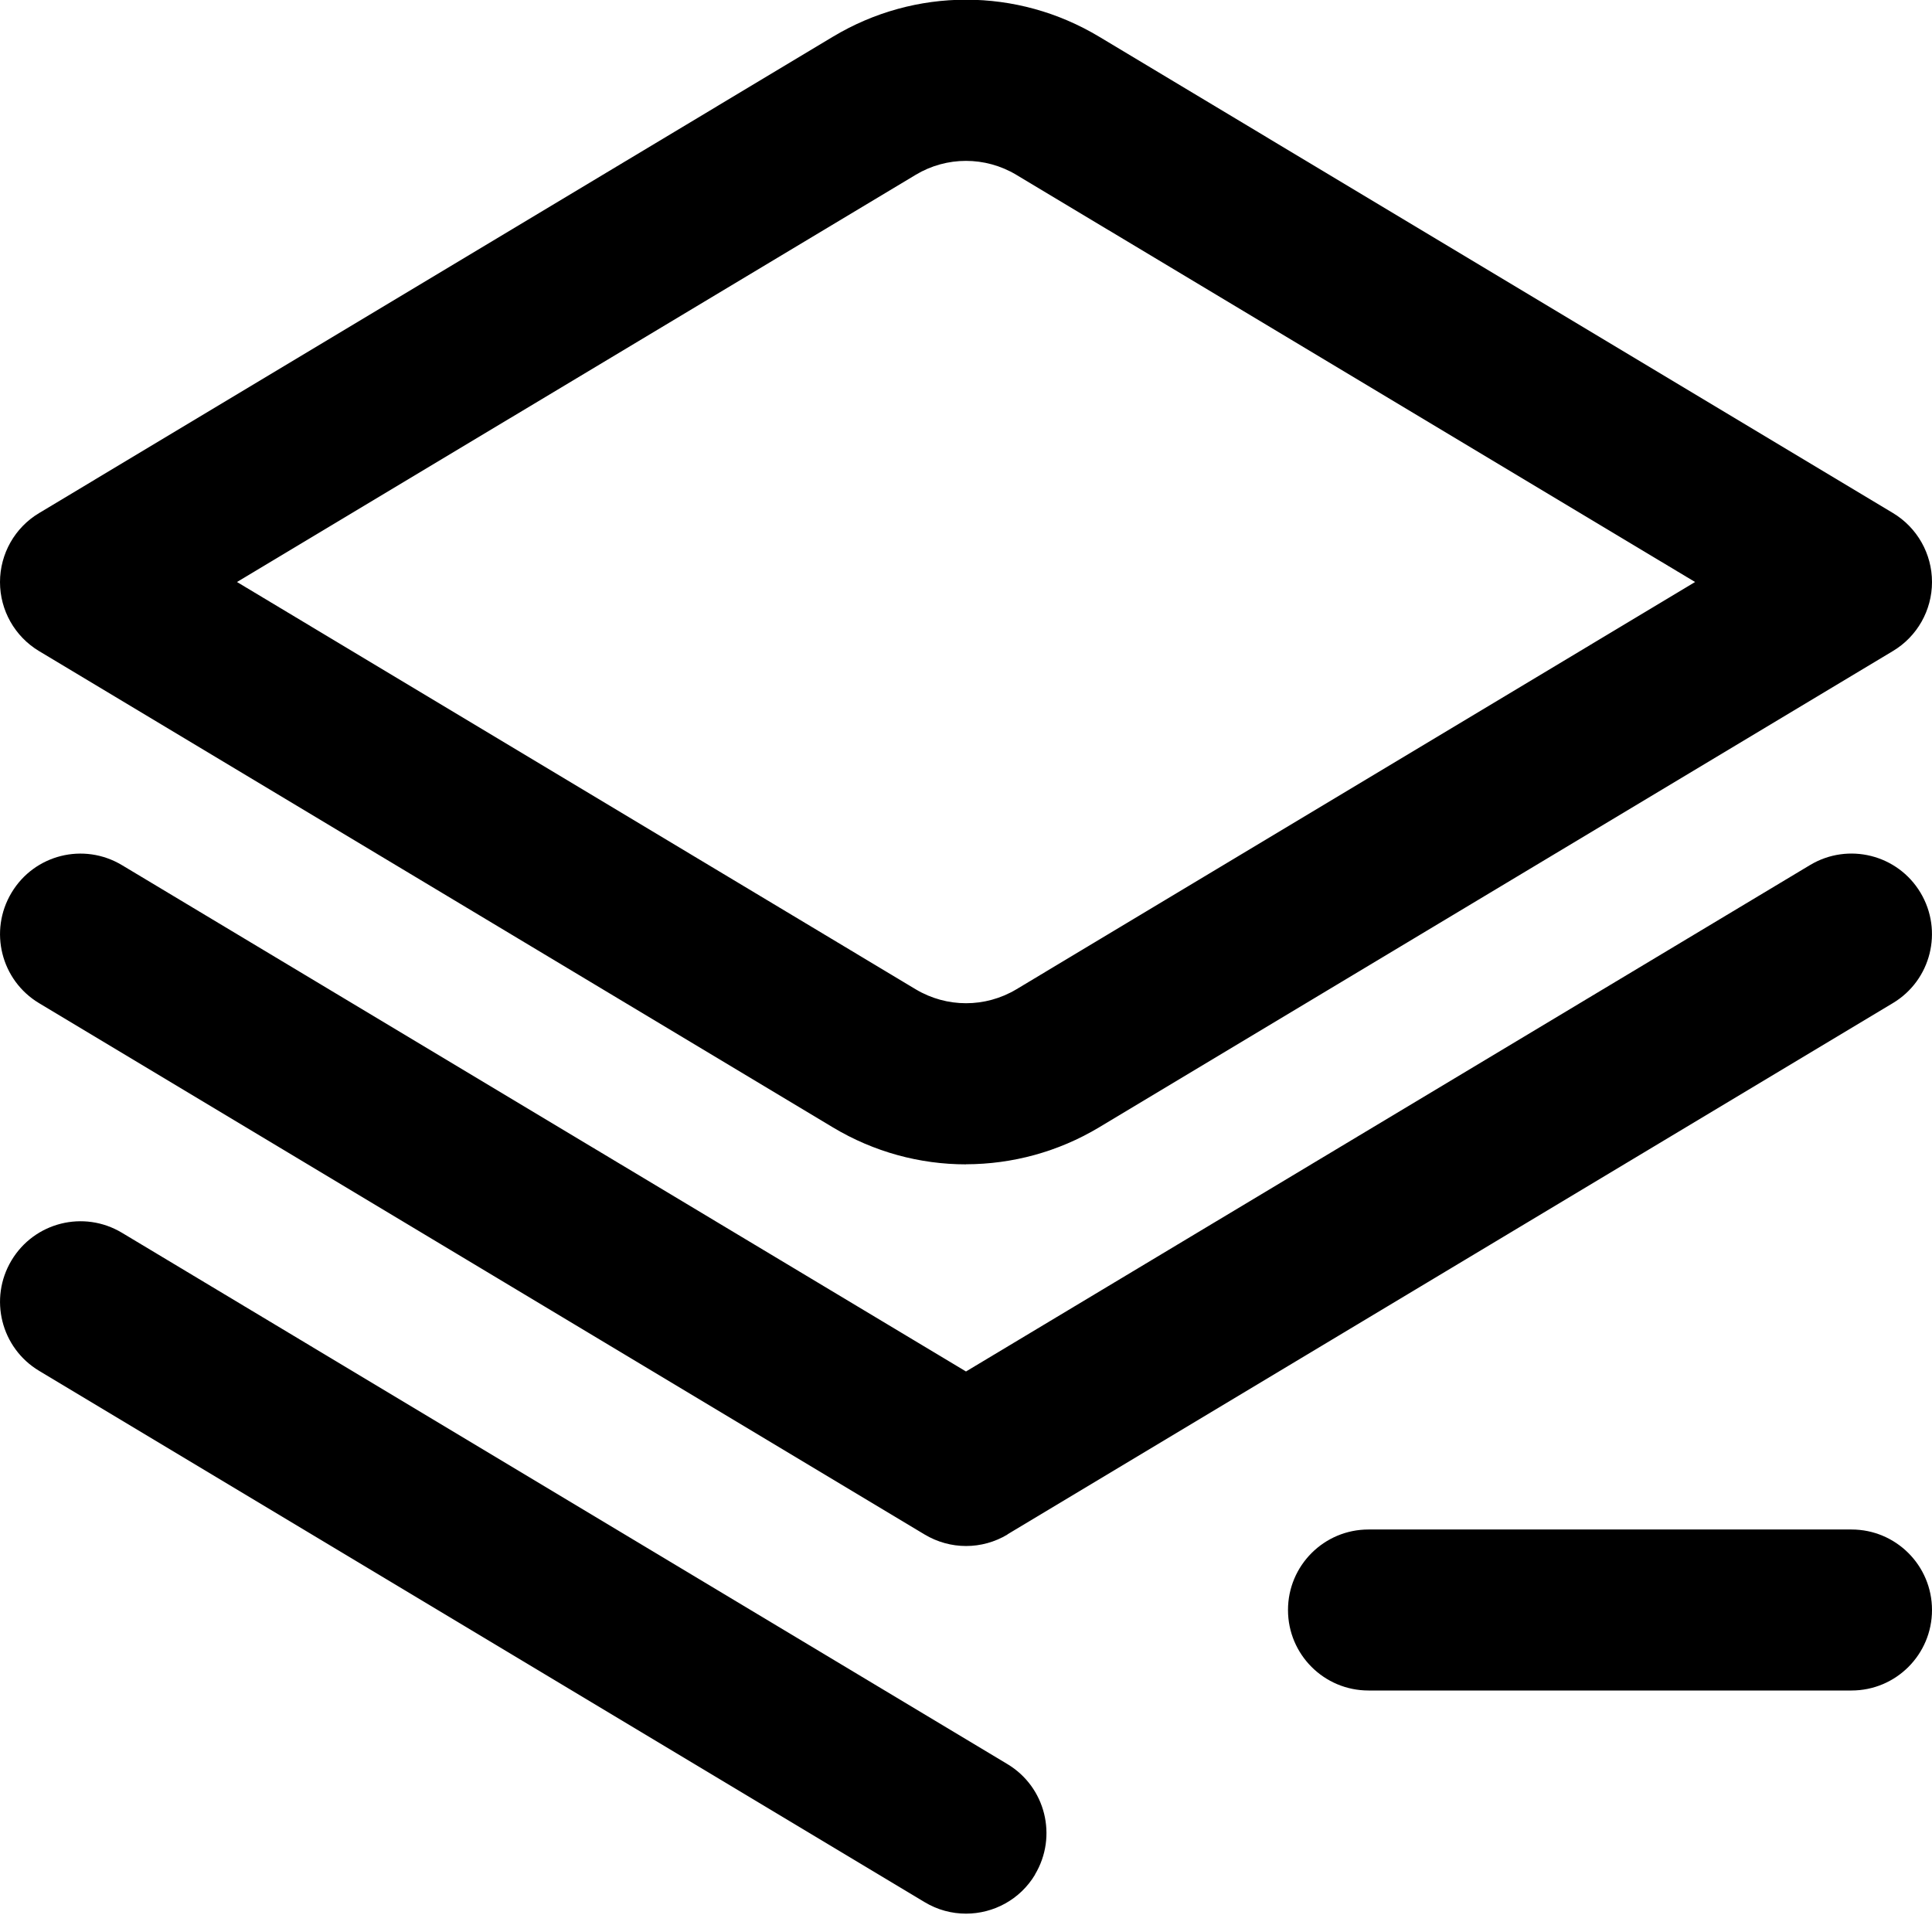 <?xml version="1.0" encoding="UTF-8"?>
<svg xmlns="http://www.w3.org/2000/svg" id="Layer_1" data-name="Layer 1" viewBox="0 0 24 24" width="512" height="512"><path d="M12,14.464c-.572,0-1.143-.153-1.653-.459L.485,8.088c-.301-.181-.485-.506-.485-.857s.184-.677,.485-.857L10.347,.456c1.021-.613,2.287-.613,3.307,0l9.861,5.917c.301,.181,.485,.506,.485,.857s-.184,.677-.485,.857l-9.861,5.917c-.51,.306-1.082,.458-1.653,.459ZM2.944,7.23l8.432,5.06c.385,.23,.864,.23,1.249,0l8.432-5.06L12.624,2.171c-.385-.23-.864-.23-1.248,0h0L2.944,7.23Zm21.056,12.77c0-.553-.448-1-1-1h-6c-.552,0-1,.447-1,1s.448,1,1,1h6c.552,0,1-.447,1-1Zm-11.143,3.286c.284-.474,.131-1.088-.343-1.372L1.515,15.314c-.475-.285-1.088-.131-1.372,.343-.284,.474-.131,1.088,.343,1.372l11,6.6c.161,.097,.338,.143,.514,.143,.34,0,.671-.173,.858-.485Zm-.343-4.225l11-6.6c.474-.284,.627-.898,.343-1.372s-.898-.627-1.372-.343l-10.485,6.291L1.515,10.747c-.475-.285-1.088-.132-1.372,.343-.284,.474-.131,1.088,.343,1.372l11,6.6c.159,.095,.336,.143,.515,.143s.356-.048,.515-.143Z"/></svg>
